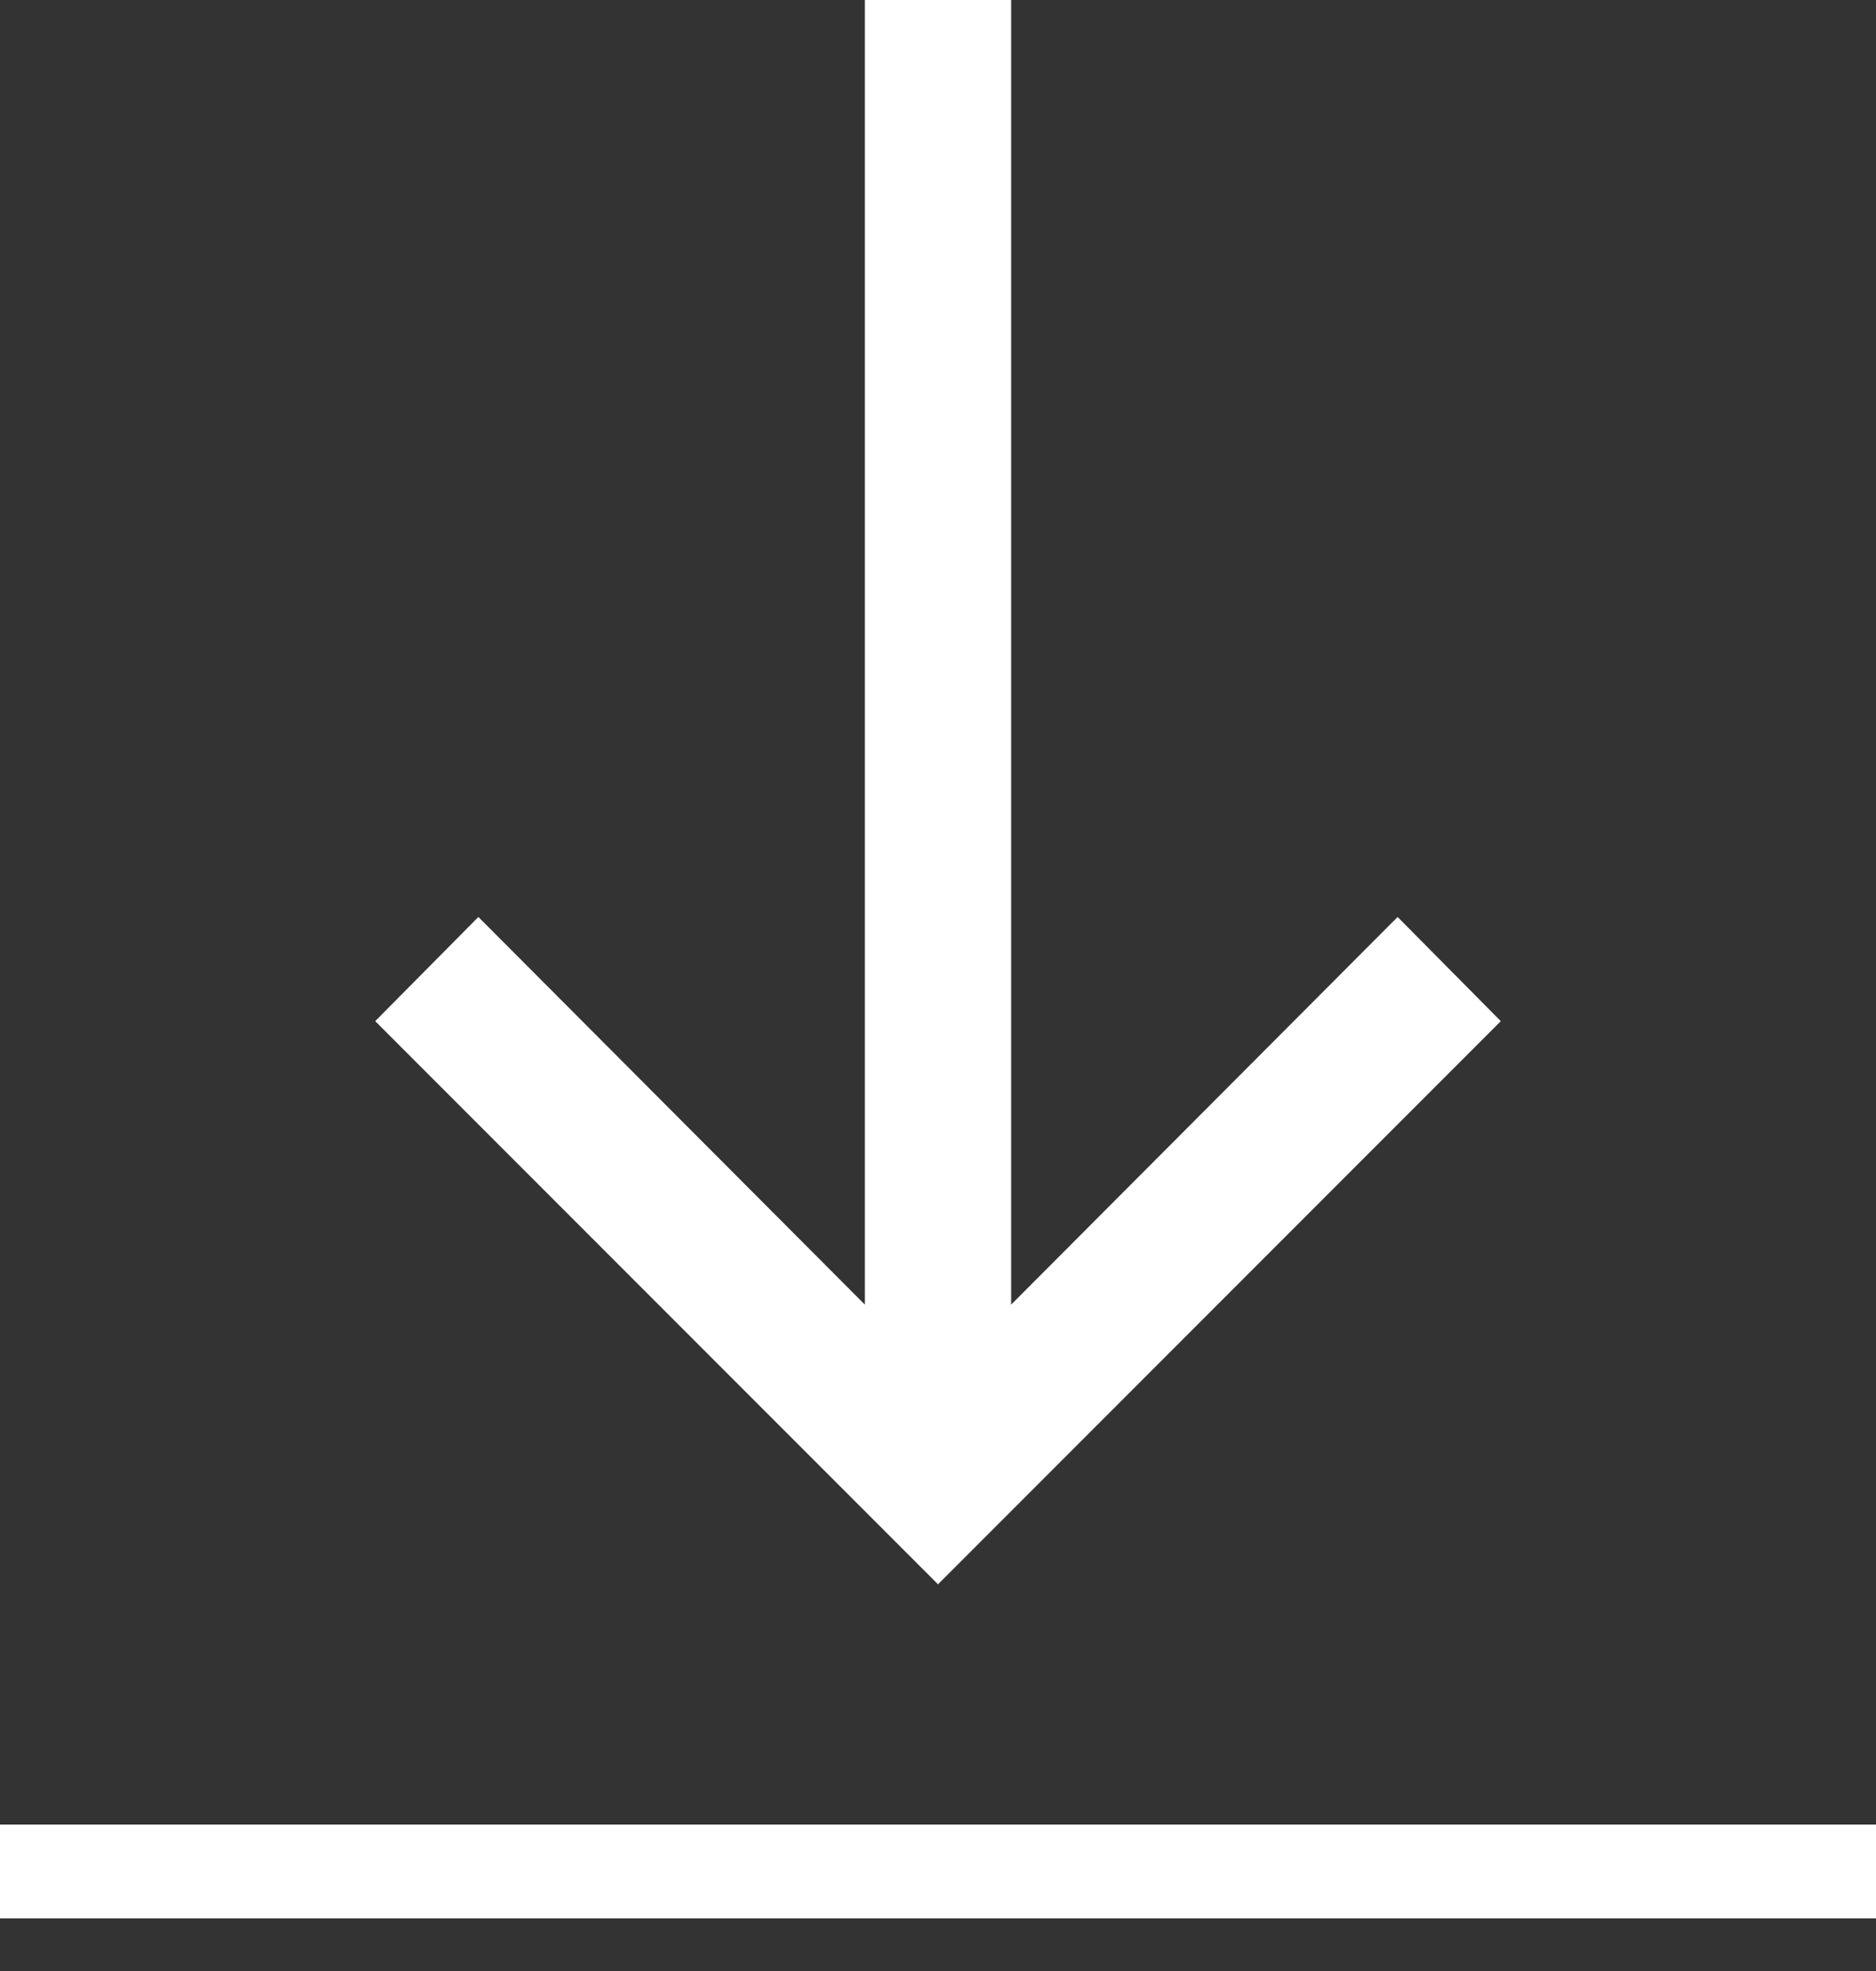 <?xml version="1.0" encoding="UTF-8"?> <svg xmlns="http://www.w3.org/2000/svg" id="Слой_1" data-name="Слой 1" viewBox="0 0 20 21"><rect x="0" y="0" width="20" height="21" fill="#333333" stroke="none"/> <defs> <style>.cls-1{fill:#fff;}</style> </defs> <title>download</title> <path class="cls-1" d="M16,10.88l-6,6-6-6L5.1,9.77,9.22,13.9V0h1.56V13.9L14.9,9.77Zm4,8.56H0v1H20Z"></path> </svg> 